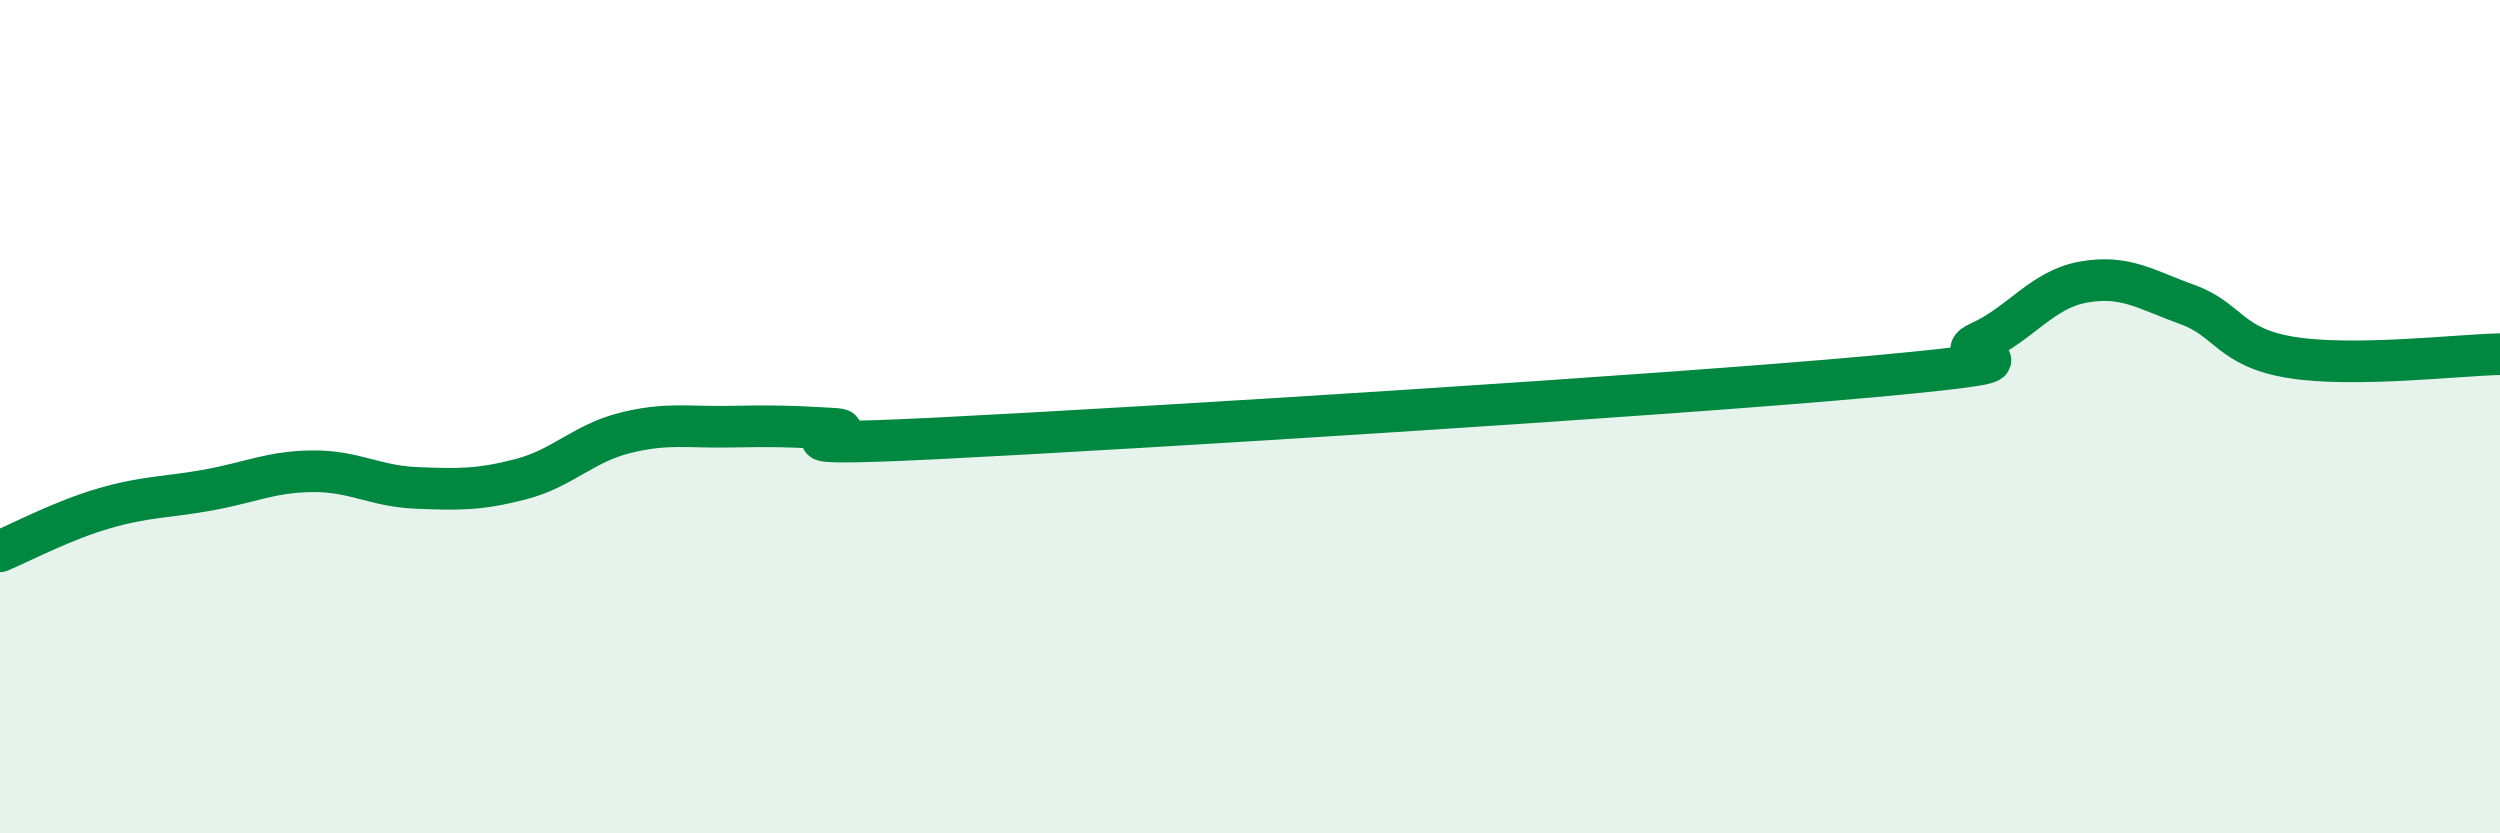 
    <svg width="60" height="20" viewBox="0 0 60 20" xmlns="http://www.w3.org/2000/svg">
      <path
        d="M 0,13.23 C 0.5,13.02 1.5,12.49 2.5,12.2 C 3.5,11.91 4,11.94 5,11.76 C 6,11.58 6.5,11.32 7.5,11.31 C 8.5,11.3 9,11.67 10,11.71 C 11,11.75 11.5,11.76 12.5,11.5 C 13.5,11.24 14,10.64 15,10.39 C 16,10.14 16.5,10.26 17.5,10.24 C 18.5,10.22 19,10.23 20,10.29 C 21,10.35 17.5,10.77 22.5,10.52 C 27.5,10.27 40,9.49 45,9.03 C 50,8.57 46.5,8.67 47.5,8.22 C 48.5,7.77 49,6.95 50,6.77 C 51,6.59 51.5,6.95 52.5,7.31 C 53.5,7.67 53.5,8.34 55,8.58 C 56.5,8.82 59,8.52 60,8.5L60 20L0 20Z"
        fill="#008740"
        opacity="0.1"
        stroke-linecap="round"
        stroke-linejoin="round"
      />
      <path
        d="M 0,13.23 C 0.5,13.02 1.5,12.49 2.5,12.2 C 3.5,11.91 4,11.94 5,11.76 C 6,11.58 6.5,11.32 7.5,11.31 C 8.5,11.3 9,11.67 10,11.71 C 11,11.75 11.5,11.76 12.5,11.5 C 13.5,11.24 14,10.64 15,10.39 C 16,10.14 16.5,10.26 17.5,10.24 C 18.5,10.22 19,10.23 20,10.29 C 21,10.35 17.5,10.77 22.5,10.52 C 27.5,10.27 40,9.49 45,9.03 C 50,8.57 46.5,8.67 47.5,8.22 C 48.5,7.77 49,6.95 50,6.77 C 51,6.59 51.5,6.95 52.5,7.31 C 53.5,7.67 53.5,8.34 55,8.58 C 56.5,8.82 59,8.52 60,8.5"
        stroke="#008740"
        stroke-width="1"
        fill="none"
        stroke-linecap="round"
        stroke-linejoin="round"
      />
    </svg>
  